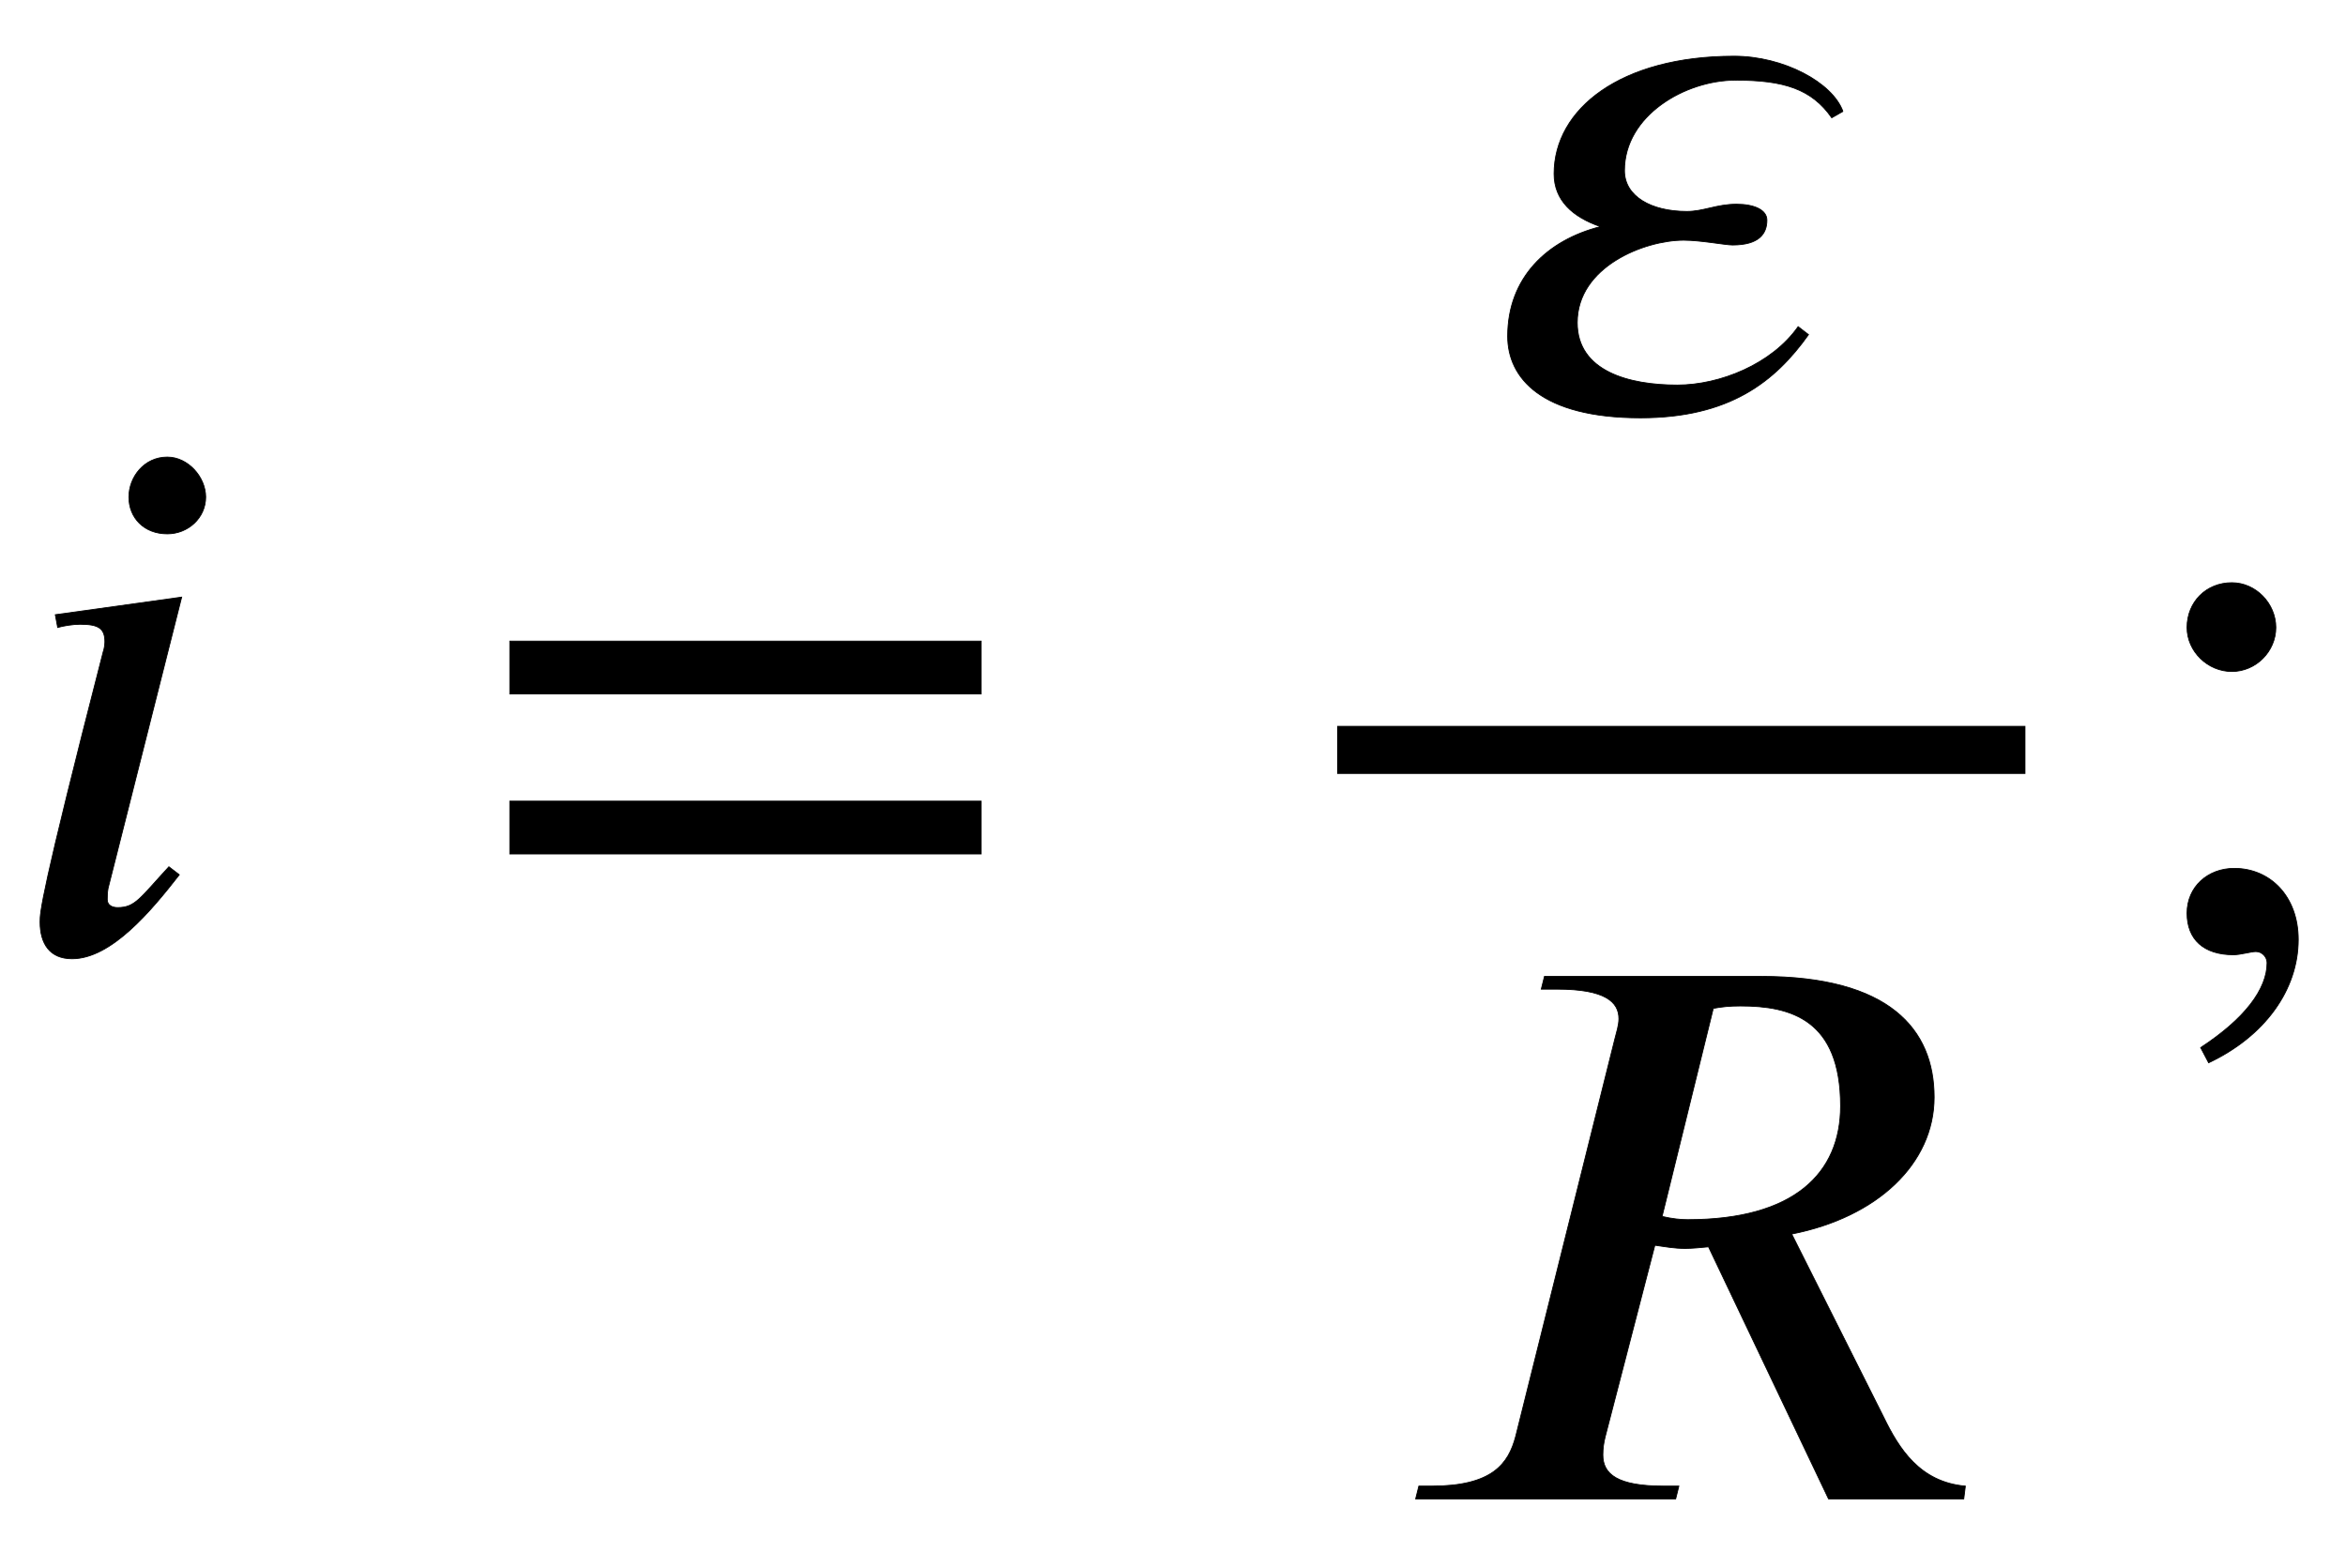 <svg xmlns="http://www.w3.org/2000/svg" xmlns:xlink="http://www.w3.org/1999/xlink" data-style="vertical-align:-1.794ex" width="6.809ex" height="4.551ex" aria-labelledby="MathJax-SVG-1-Title" viewBox="0 -1187.2 2931.6 1959.5"><defs aria-hidden="true"><path id="a" stroke-width="1" d="M257 566c0-26-22-46-48-46-29 0-48 20-48 46 0 25 19 50 48 50 26 0 48-25 48-50zm-30-125L135 77c-1-6-1-10-1-14 0-7 6-10 13-10 22 0 28 12 64 51l13-10C189 49 139-11 90-11 62-11 50 8 50 35c0 12 0 31 79 338 1 2 2 9 2 12 0 17-8 22-31 22-9 0-21-2-28-4l-3 16z"/><path id="b" stroke-width="1" d="M637 320H48v66h589v-66zm0-200H48v66h589v-66z"/><path id="c" stroke-width="1" d="M444 372l-14-8c-25 36-60 47-120 47-63 0-139-44-139-113 0-32 33-51 78-51 21 0 37 9 62 9 22 0 38-7 38-20 0-17-10-31-43-31-9 0-40 6-61 6-49 0-133-33-133-103 0-61 65-78 125-78 53 0 118 26 151 73l13-10C359 34 302-11 191-11 67-11 25 39 25 91c0 73 49 120 116 137-35 12-58 33-58 66 0 81 83 147 225 147 62 0 123-33 136-69z"/><path id="d" stroke-width="1" d="M725 16l-2-16H554L404 315c-10-1-21-2-29-2-14 0-24 2-38 4L275 78c-2-8-3-15-3-23 0-24 18-39 76-39h19l-4-16H38l4 16h16c76 0 96 28 105 62l124 497c2 8 5 17 5 25 0 21-17 37-77 37h-20l4 16h271c160 0 216-66 216-151 0-83-71-150-178-171l115-229c19-39 45-81 102-86zM410 613l-64-260c13-3 23-4 32-4 133 0 191 58 191 142 0 108-62 125-125 125-14 0-23-1-34-3z"/><path id="e" stroke-width="1" d="M191 403c0-30-25-55-55-55s-56 25-56 55c0 32 24 56 56 56 30 0 55-26 55-56zm-84-544l-10 19c55 36 83 73 83 106 0 7-6 14-14 14-6 0-19-4-28-4-37 0-58 19-58 52s26 56 59 56c45 0 80-35 80-89 0-63-42-121-112-154z"/></defs><g fill="currentColor" stroke="currentColor" stroke-width="0" aria-hidden="true" transform="scale(1 -1)"><use xlink:href="#a"/><use x="589" xlink:href="#b"/><g transform="translate(1671)"><path stroke="none" d="M0 220h860v60H0z"/><use x="188" y="676" xlink:href="#c"/><use x="60" y="-686" xlink:href="#d"/></g><use x="2653" xlink:href="#e"/></g></svg>